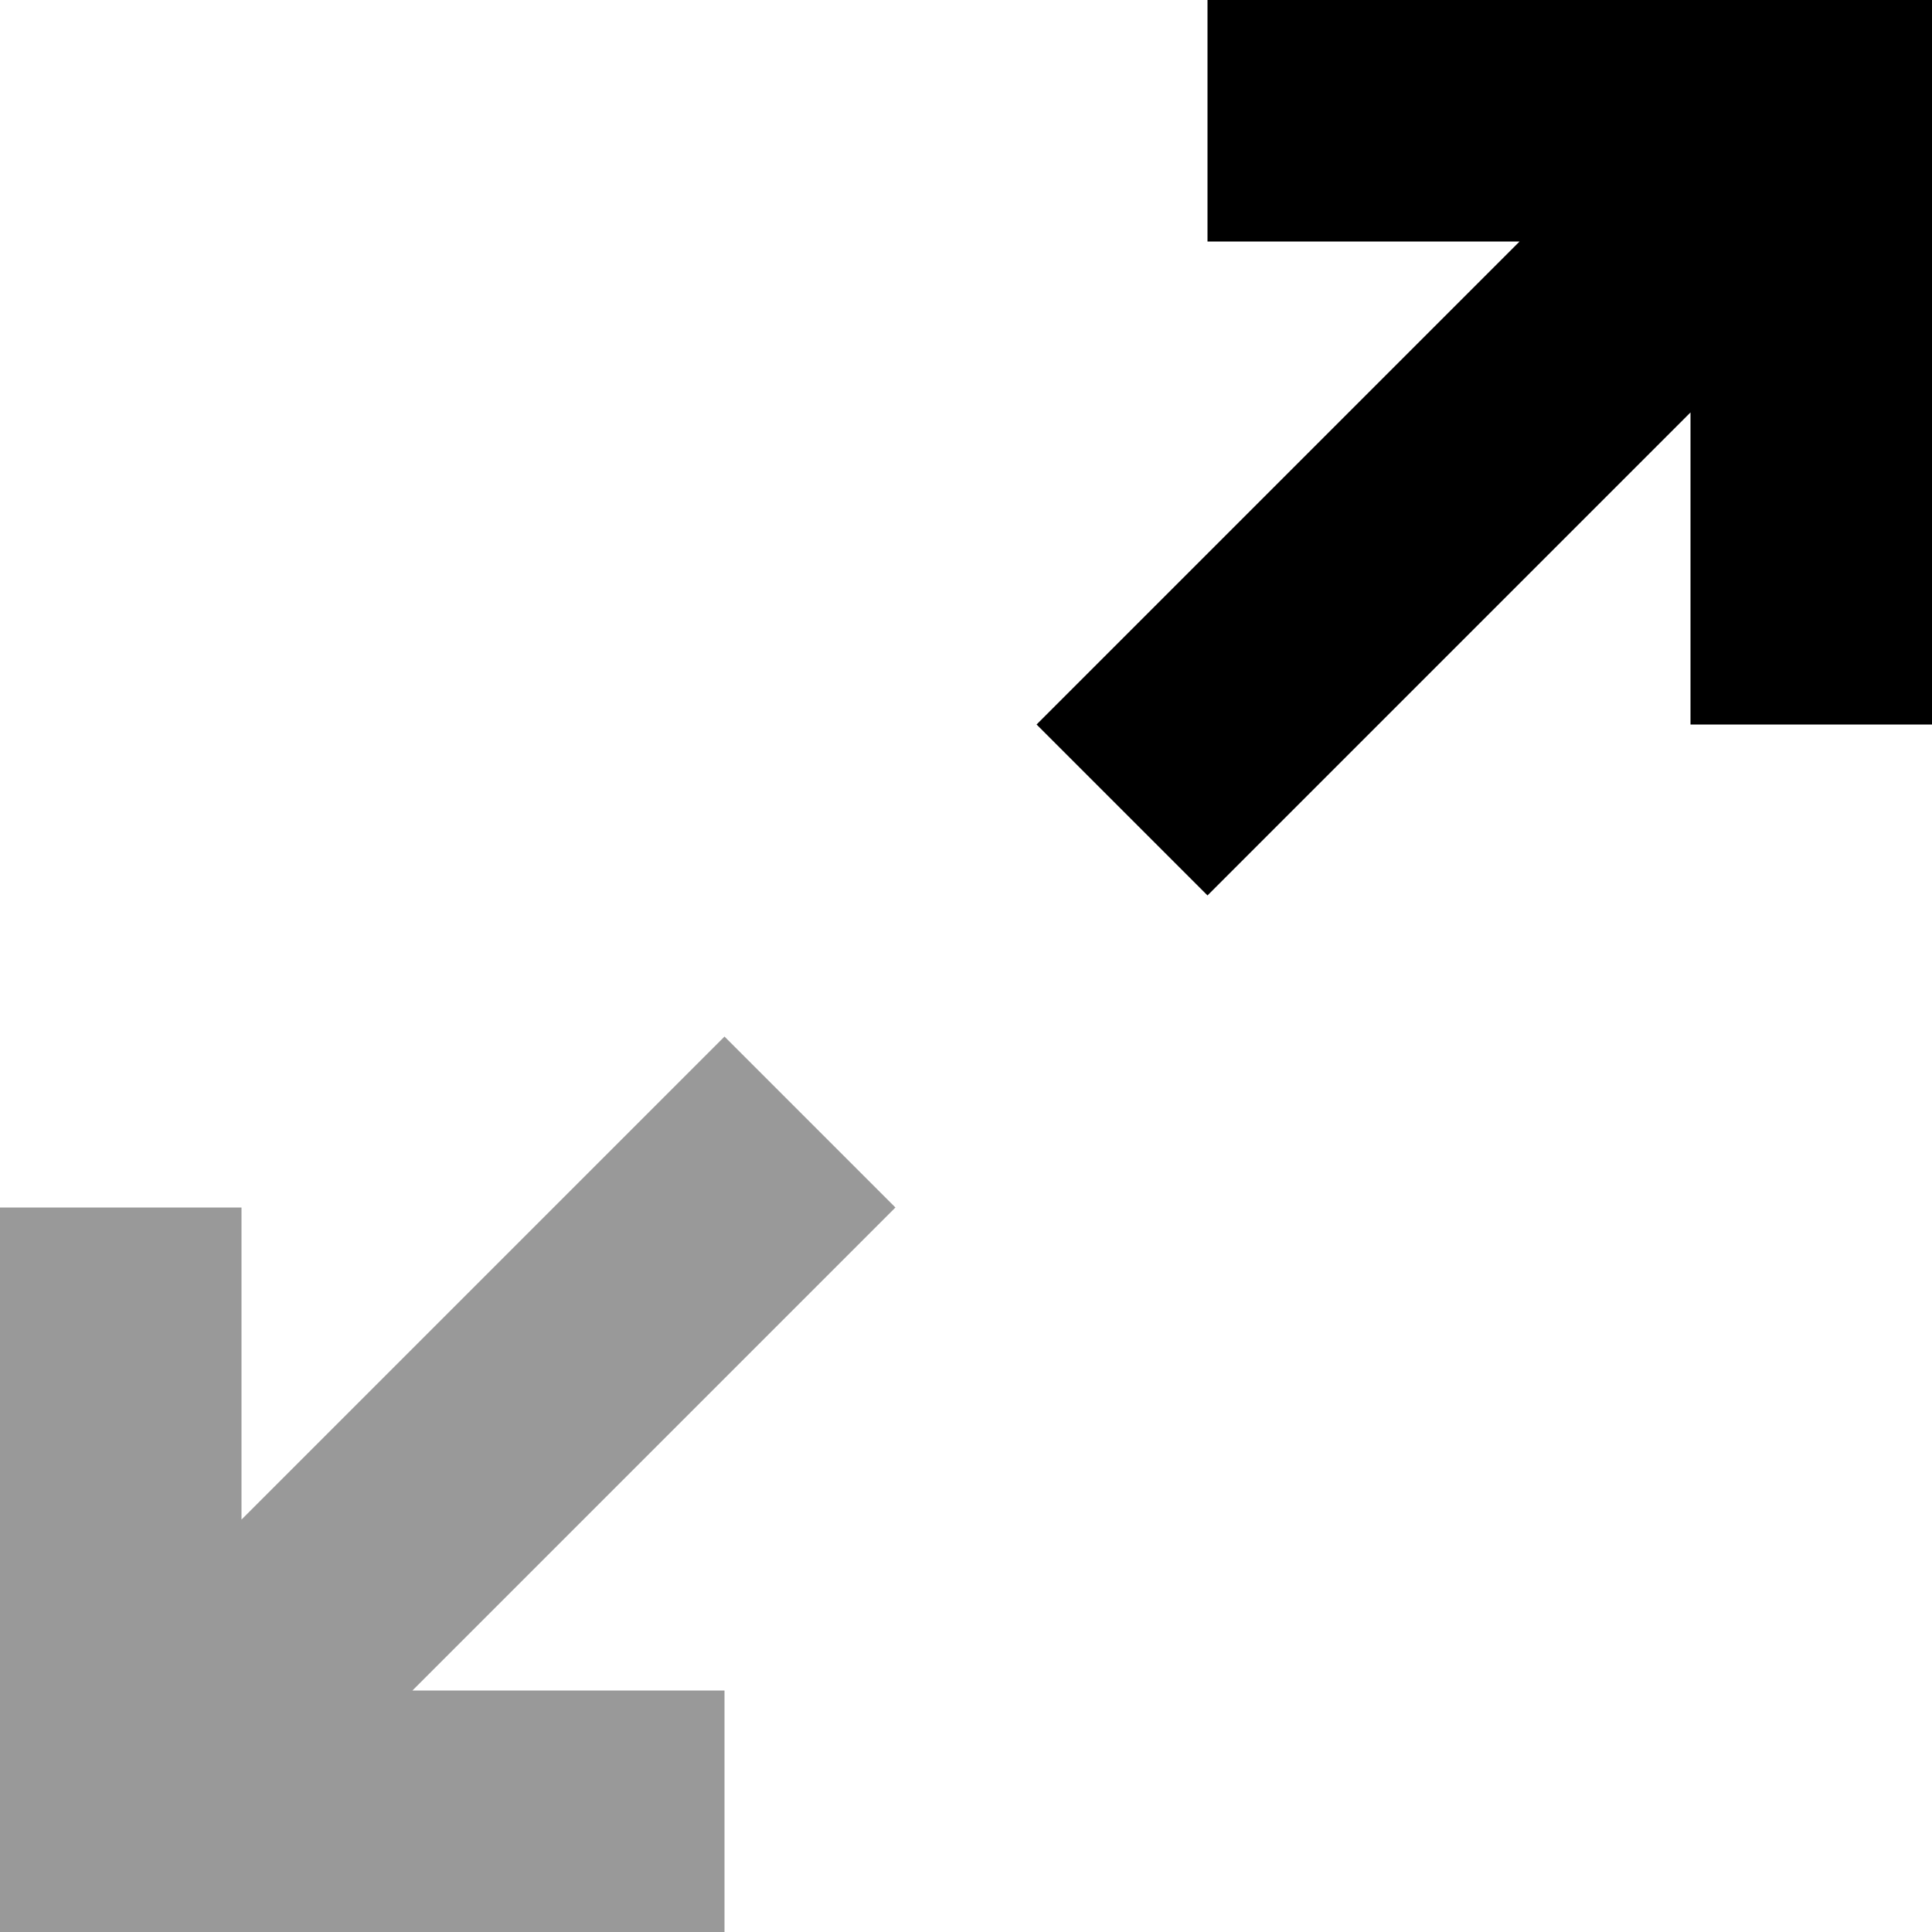 <svg xmlns="http://www.w3.org/2000/svg" viewBox="0 0 512 512"><!--! Font Awesome Pro 7.0.0 by @fontawesome - https://fontawesome.com License - https://fontawesome.com/license (Commercial License) Copyright 2025 Fonticons, Inc. --><path style="fill:currentColor;opacity:.4" d="M0 320l0 192 192 0 0-64-82.7 0c84-84 126.7-126.7 128-128L192 274.7c-1.3 1.3-44 44-128 128l0-82.7-64 0z"/><path style="fill:currentColor;opacity:1" d="M320 0l192 0 0 192-64 0 0-82.7c-84 84-126.7 126.7-128 128L274.7 192c1.3-1.3 44-44 128-128L320 64 320 0z"/></svg>